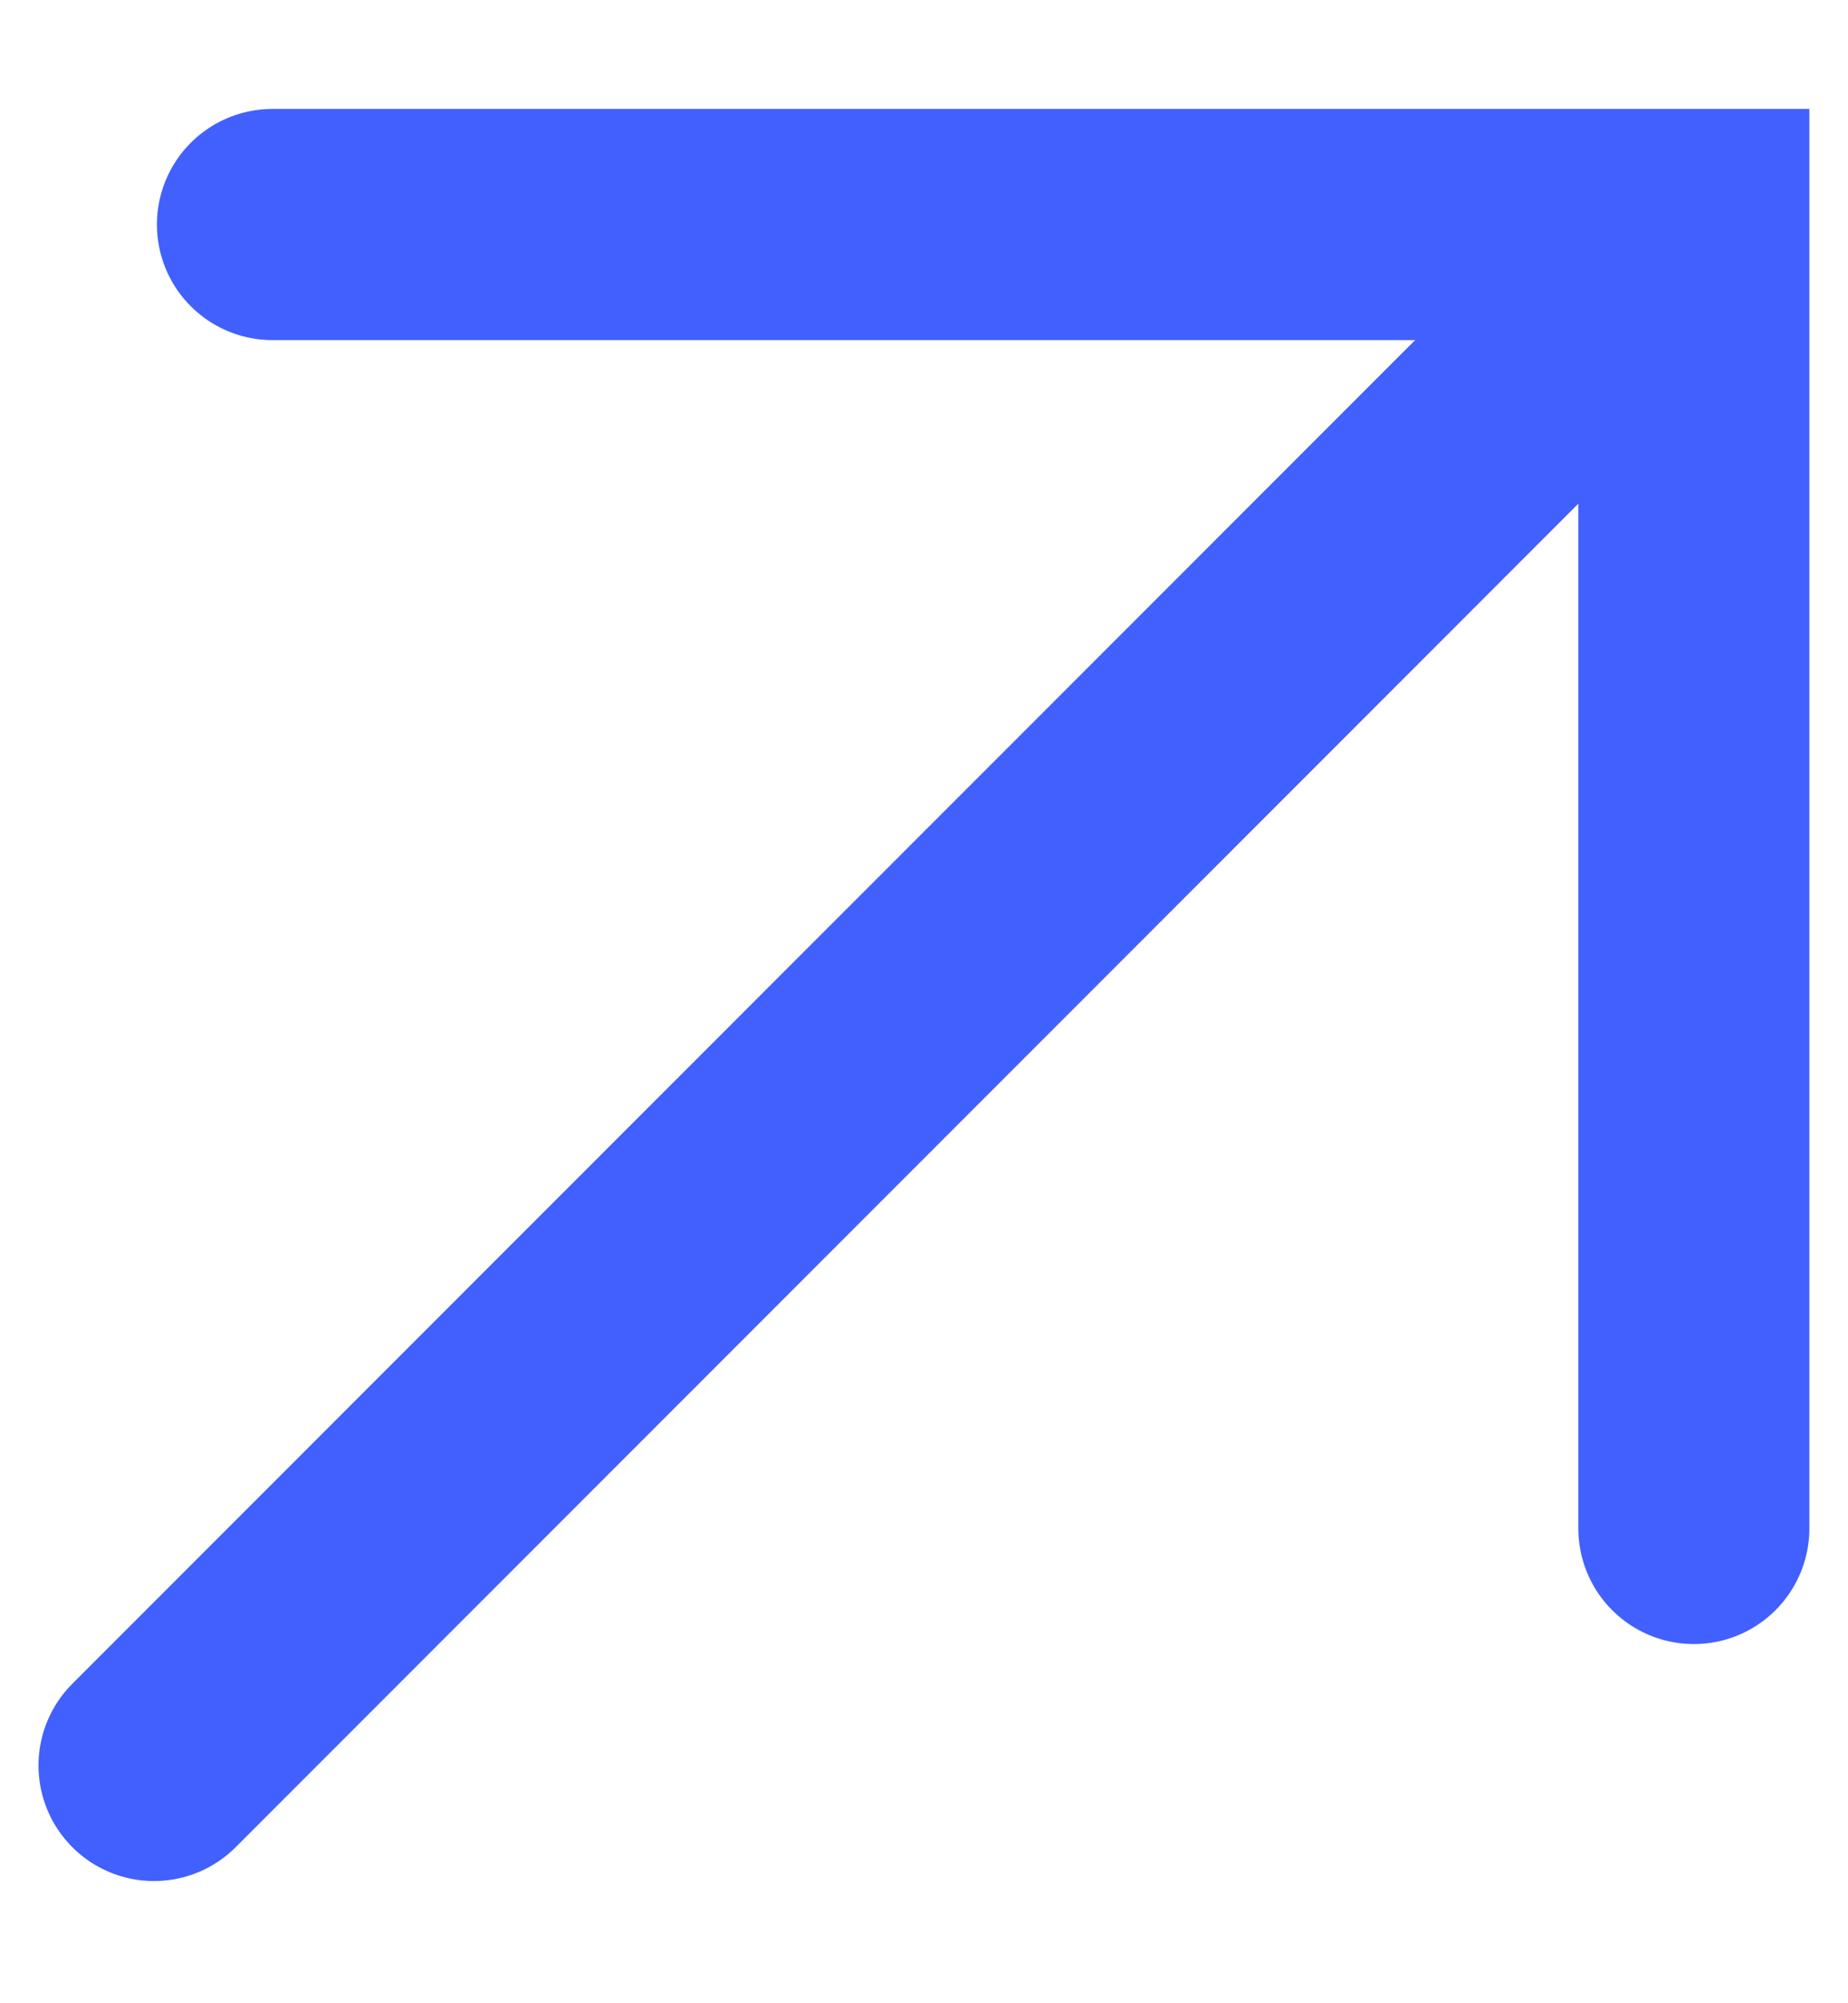 <?xml version="1.0" encoding="UTF-8"?> <svg xmlns="http://www.w3.org/2000/svg" width="12" height="13" viewBox="0 0 12 13" fill="none"><path d="M1 11.457L10.791 1.666" stroke="#4260FE" stroke-width="1.5" stroke-linecap="round"></path><path d="M1.769 1.457H10.999V9.919" stroke="#4260FE" stroke-width="1.5" stroke-linecap="round"></path></svg> 
